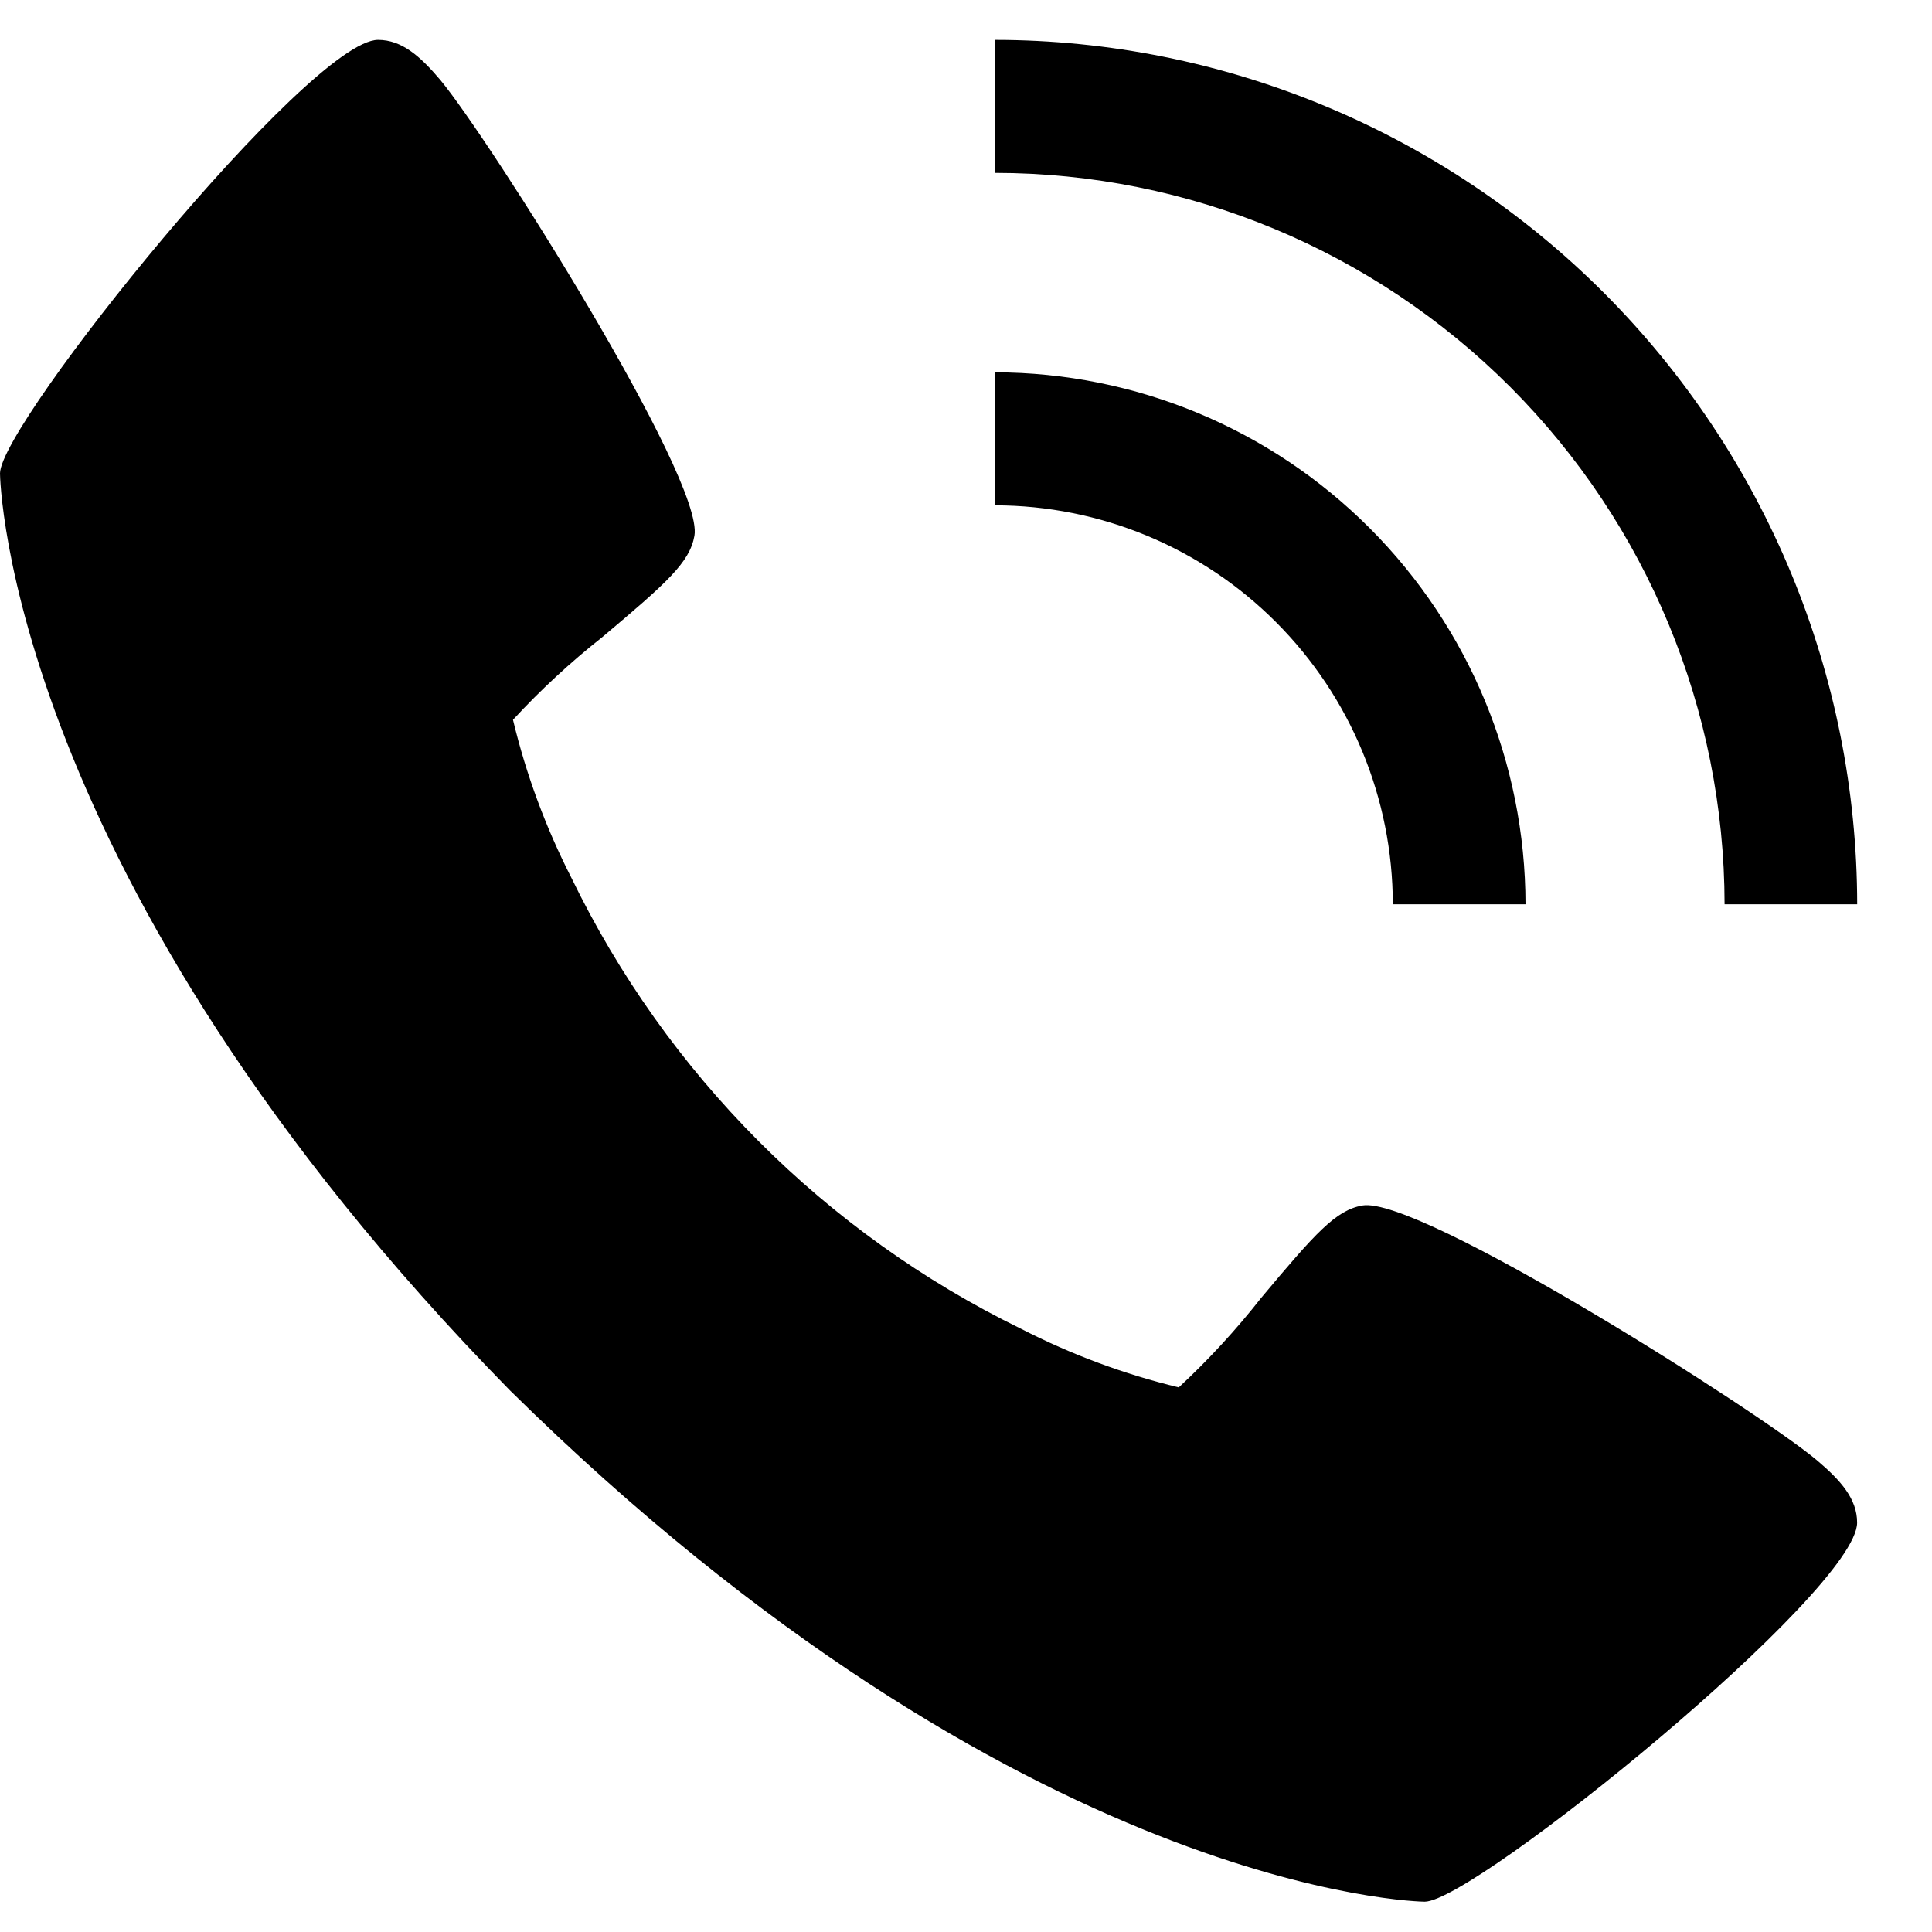 <svg xmlns="http://www.w3.org/2000/svg" fill="none" viewBox="0 0 25 25" height="25" width="25">
<path fill="black" d="M23.51 18.895C22.76 18.264 18.36 15.471 17.629 15.599C17.286 15.66 17.023 15.954 16.32 16.794C15.995 17.208 15.638 17.596 15.253 17.953C14.546 17.782 13.862 17.528 13.215 17.196C10.678 15.957 8.628 13.902 7.393 11.357C7.062 10.709 6.808 10.023 6.638 9.314C6.994 8.928 7.381 8.57 7.794 8.244C8.631 7.539 8.925 7.278 8.986 6.932C9.114 6.197 6.325 1.788 5.699 1.036C5.436 0.725 5.198 0.516 4.892 0.516C4.006 0.516 0 5.482 0 6.126C0 6.178 0.086 11.349 6.599 17.992C13.226 24.522 18.383 24.608 18.435 24.608C19.077 24.608 24.031 20.591 24.031 19.703C24.031 19.397 23.822 19.158 23.51 18.895ZM18.023 11.701H19.74C19.738 9.876 19.014 8.127 17.726 6.836C16.439 5.546 14.694 4.82 12.874 4.818V6.539C14.239 6.54 15.548 7.084 16.513 8.052C17.479 9.02 18.022 10.333 18.023 11.701Z"></path>
<path fill="black" d="M22.316 11.701H24.032C24.029 8.736 22.852 5.893 20.761 3.796C18.669 1.699 15.833 0.519 12.875 0.516V2.237C15.378 2.239 17.777 3.238 19.547 5.012C21.317 6.786 22.313 9.192 22.316 11.701Z"></path>
</svg>
